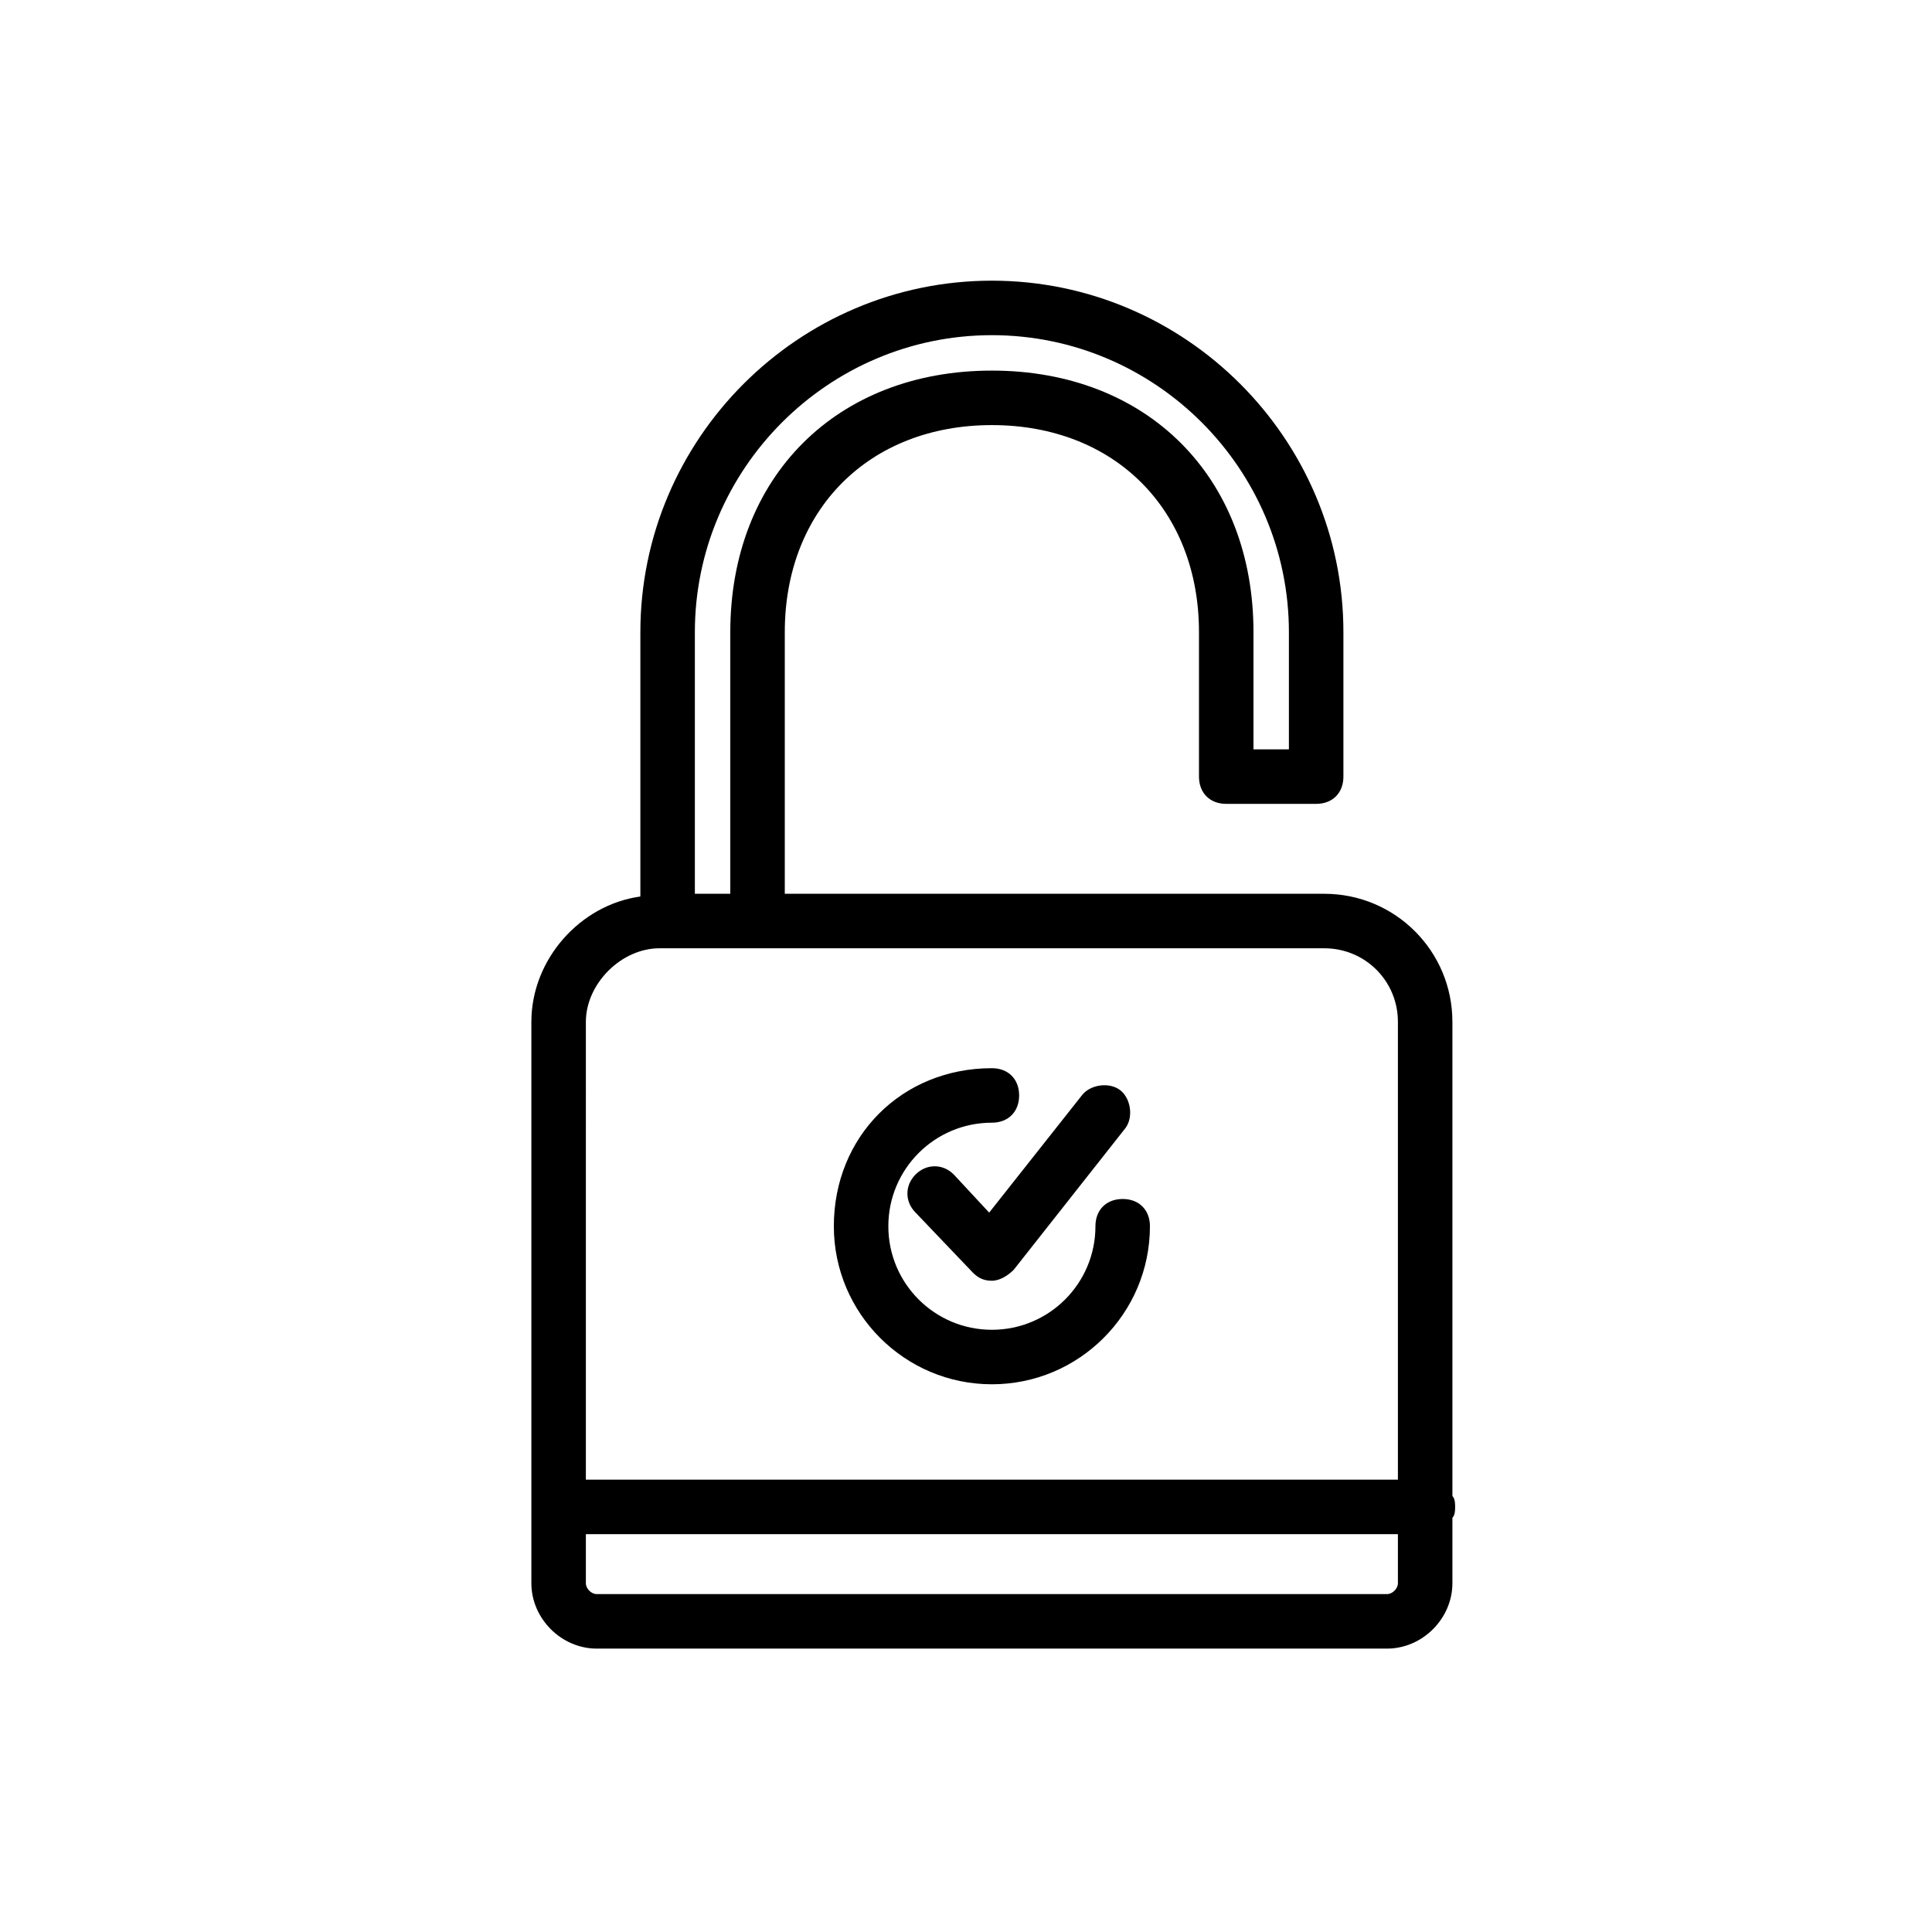 <?xml version="1.0" encoding="utf-8"?>
<!-- Generator: Adobe Illustrator 26.0.3, SVG Export Plug-In . SVG Version: 6.00 Build 0)  -->
<svg version="1.1" id="Ebene_1" xmlns="http://www.w3.org/2000/svg" xmlns:xlink="http://www.w3.org/1999/xlink" x="0px" y="0px"
	 viewBox="0 0 70.9 70.9" style="enable-background:new 0 0 70.9 70.9;" xml:space="preserve">
<g>
	<g>
		<path d="M50.9,60.5h-29c-1.3,0-2.4-1.1-2.4-2.4V37.5c0-2.3,1.8-4.3,4-4.6v-9.7c0-7.1,5.8-12.9,12.9-12.9c7.1,0,12.9,5.8,12.9,12.9
			v5.3c0,0.6-0.4,1-1,1H45c-0.6,0-1-0.4-1-1v-5.3c0-4.5-3.1-7.6-7.6-7.6c-4.5,0-7.6,3.1-7.6,7.6v9.6h19.8c2.6,0,4.7,2.1,4.7,4.7
			v17.4c0.1,0.1,0.1,0.3,0.1,0.4s0,0.3-0.1,0.4v2.4C53.3,59.4,52.2,60.5,50.9,60.5z M21.5,56.3v1.8c0,0.2,0.2,0.4,0.4,0.4h29
			c0.2,0,0.4-0.2,0.4-0.4v-1.8H21.5z M21.5,54.3h29.8V37.5c0-1.5-1.2-2.7-2.7-2.7H24.2c-1.4,0-2.7,1.3-2.7,2.7V54.3z M25.5,32.8h1.3
			v-9.6c0-5.7,3.9-9.6,9.6-9.6c5.7,0,9.6,3.9,9.6,9.6v4.3h1.3v-4.3c0-6-4.9-10.9-10.9-10.9c-6,0-10.9,4.9-10.9,10.9V32.8z
			 M36.4,50.8c-3.2,0-5.8-2.6-5.8-5.8c0-3.3,2.5-5.8,5.8-5.8c0.6,0,1,0.4,1,1s-0.4,1-1,1c-2.1,0-3.8,1.7-3.8,3.8
			c0,2.1,1.7,3.8,3.8,3.8c2.1,0,3.8-1.7,3.8-3.8c0-0.6,0.4-1,1-1s1,0.4,1,1C42.2,48.2,39.6,50.8,36.4,50.8z M36.4,47
			c-0.3,0-0.5-0.1-0.7-0.3l-2.1-2.2c-0.4-0.4-0.4-1,0-1.4c0.4-0.4,1-0.4,1.4,0l1.3,1.4l3.4-4.3c0.3-0.4,1-0.5,1.4-0.2
			c0.4,0.3,0.5,1,0.2,1.4l-4.1,5.2C37,46.8,36.7,47,36.4,47C36.4,47,36.4,47,36.4,47z"/>
	</g>
</g>
</svg>
